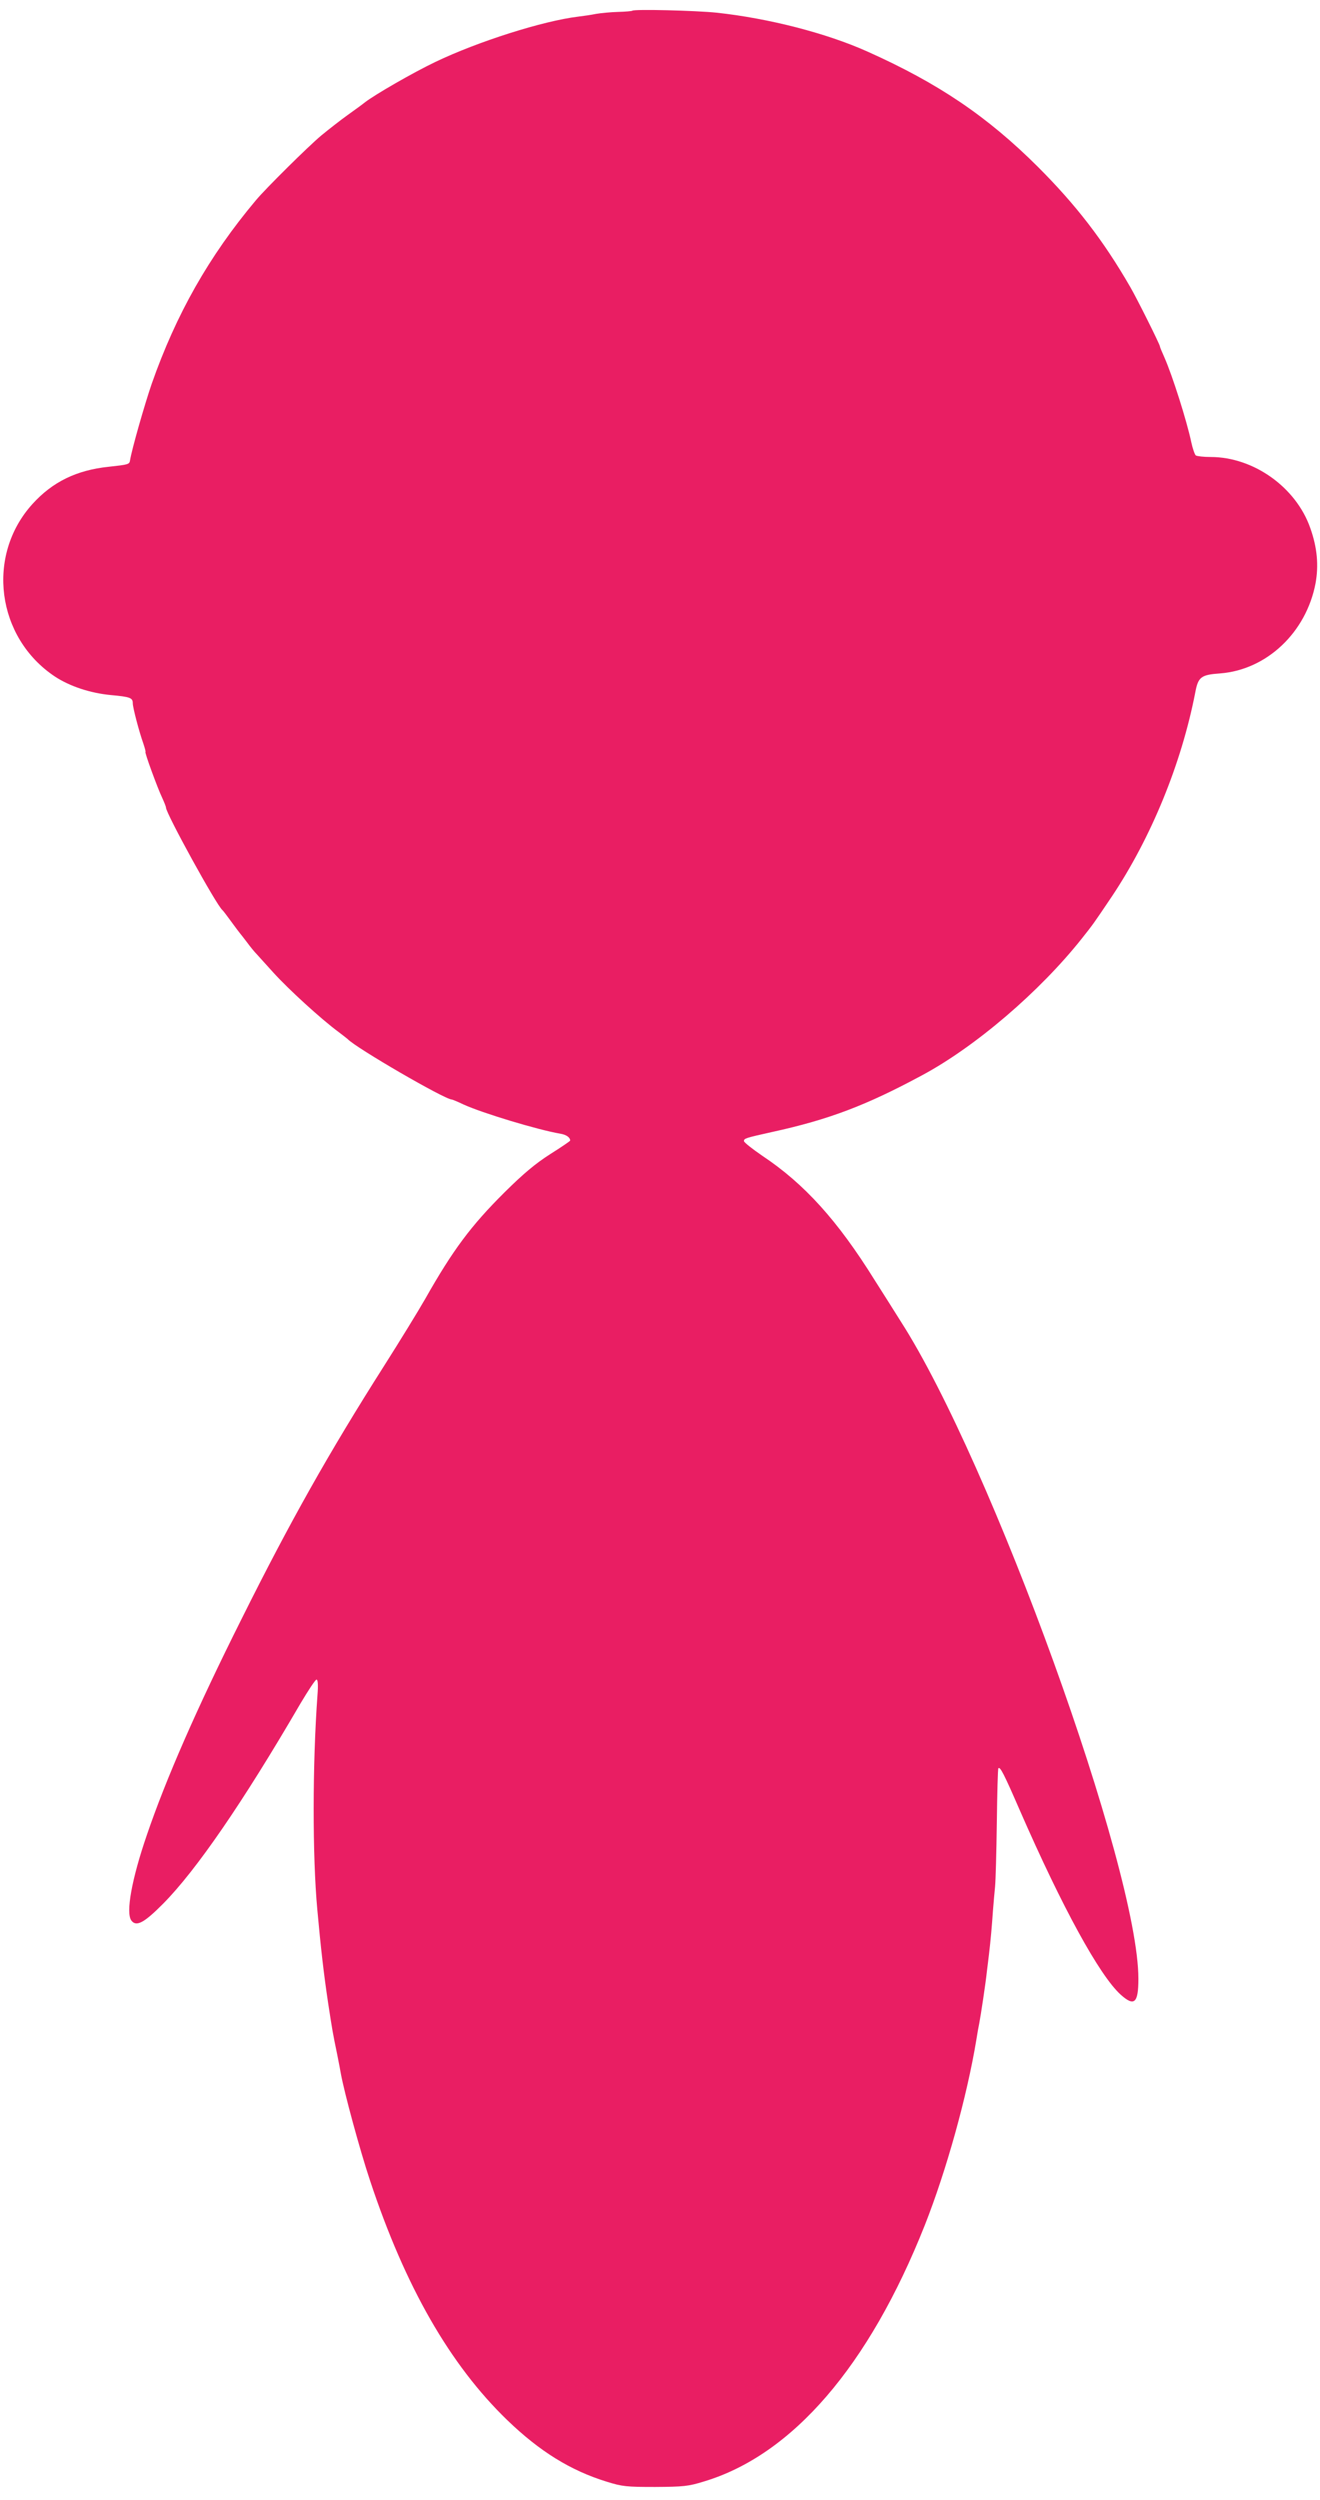 <?xml version="1.0" standalone="no"?>
<!DOCTYPE svg PUBLIC "-//W3C//DTD SVG 20010904//EN"
 "http://www.w3.org/TR/2001/REC-SVG-20010904/DTD/svg10.dtd">
<svg version="1.0" xmlns="http://www.w3.org/2000/svg"
 width="676pt" height="1280pt" viewBox="0 0 676 1280"
 preserveAspectRatio="xMidYMid meet">
<g transform="translate(0,1280) scale(0.1,-0.1)"
fill="#e91e63" stroke="none">
<path d="M3238 12745 c-2 -2 -35 -5 -73 -6 -38 -1 -88 -6 -112 -10 -24 -5 -65
-11 -91 -14 -182 -22 -515 -128 -732 -232 -115 -55 -311 -168 -361 -207 -15
-12 -55 -41 -90 -66 -35 -25 -95 -72 -134 -104 -69 -58 -286 -273 -335 -332
-240 -286 -408 -583 -533 -939 -36 -105 -102 -335 -111 -392 -3 -21 -9 -22
-109 -33 -164 -17 -288 -77 -391 -191 -239 -264 -184 -684 115 -883 76 -50
181 -85 287 -95 99 -9 112 -14 112 -42 0 -22 32 -144 54 -206 8 -24 13 -43 11
-43 -6 0 62 -186 86 -236 10 -22 19 -44 19 -49 0 -30 259 -501 289 -525 4 -3
24 -30 46 -60 22 -30 42 -57 45 -60 3 -3 18 -23 35 -45 16 -22 39 -50 50 -61
11 -12 49 -54 85 -94 76 -84 244 -238 335 -305 22 -17 42 -32 45 -35 40 -44
498 -310 534 -310 3 0 30 -11 59 -25 96 -44 380 -130 497 -150 30 -5 50 -19
50 -35 0 -3 -46 -34 -103 -70 -75 -48 -136 -99 -233 -195 -173 -172 -265 -296
-406 -545 -36 -63 -133 -221 -215 -350 -277 -436 -478 -792 -726 -1290 -229
-457 -388 -821 -485 -1106 -77 -224 -109 -399 -79 -438 25 -33 65 -12 163 87
170 172 409 520 703 1025 40 67 76 122 82 122 7 0 9 -27 5 -78 -26 -357 -26
-828 -1 -1099 18 -199 33 -329 55 -476 22 -144 24 -156 47 -267 8 -41 17 -86
19 -100 18 -97 96 -386 149 -545 180 -543 409 -943 703 -1227 166 -160 324
-258 509 -315 80 -25 102 -27 248 -27 145 1 169 3 250 28 453 136 845 591
1131 1312 111 281 216 659 264 949 5 33 12 71 15 85 7 36 33 206 39 265 4 28
8 68 11 90 8 66 15 146 20 220 3 39 8 95 11 125 3 30 7 178 9 328 2 151 5 276
8 278 9 9 28 -27 110 -216 218 -499 408 -845 516 -943 70 -63 91 -44 91 81 0
561 -751 2640 -1217 3366 -37 59 -97 154 -134 212 -190 305 -359 492 -575 636
-51 35 -93 68 -94 75 0 14 6 16 145 47 288 63 479 135 765 289 275 147 605
430 820 701 60 76 56 70 155 217 200 300 355 677 426 1042 15 81 29 92 129 99
238 19 439 210 487 460 17 93 9 184 -27 285 -73 208 -290 363 -510 363 -36 0
-70 4 -76 8 -5 4 -16 34 -23 67 -23 110 -97 342 -137 433 -13 29 -24 55 -24
59 0 9 -116 242 -152 304 -138 239 -278 420 -473 615 -259 258 -510 428 -875
591 -208 93 -502 169 -770 198 -106 11 -423 19 -432 10z"/>
</g>
</svg>
